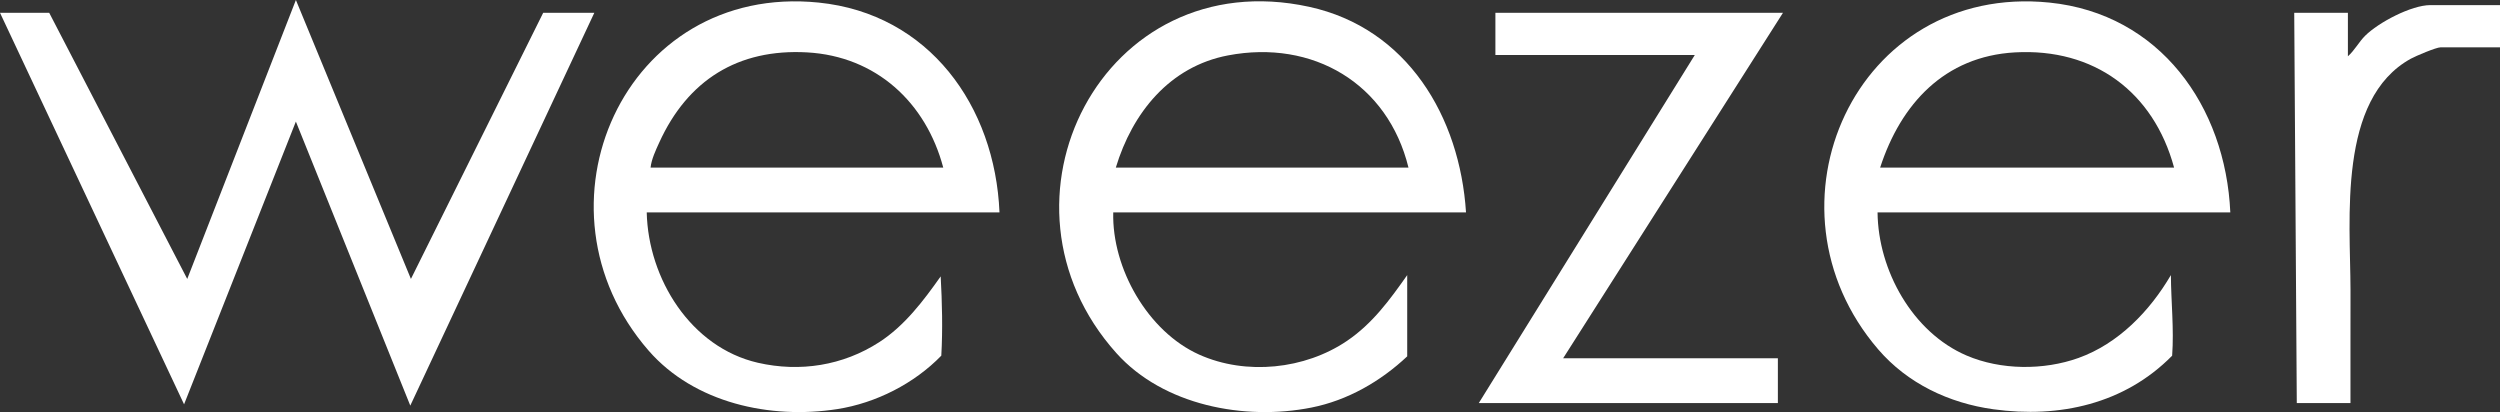 <svg xmlns="http://www.w3.org/2000/svg" fill="none" viewBox="0 0 182 30" height="30" width="182">
<rect x="0" y="0" width="182" height="30" fill="#333333" stroke="none"/>
<path fill="white" d="M3.582 0.931L13.631 20.307L21.541 0L29.915 20.306L39.545 0.931H43.267L29.869 29.528L21.54 8.85L13.4 29.435L0 0.931H3.582Z"></path>
<path fill="white" d="M72.763 15.463H47.082C47.191 20.292 50.288 25.288 55.176 26.409C58.239 27.111 61.373 26.614 64.009 24.909C65.864 23.709 67.225 21.899 68.482 20.12C68.586 22.039 68.635 23.97 68.527 25.893C66.553 27.926 63.77 29.341 60.965 29.781C56.087 30.544 50.547 29.344 47.219 25.524C38.17 15.132 45.424 -1.252 59.596 0.187C67.635 1.003 72.438 7.715 72.763 15.462V15.463ZM68.669 12.203C67.411 7.449 63.772 4.096 58.764 3.814C53.722 3.531 50.061 5.84 47.996 10.37C47.738 10.934 47.427 11.592 47.361 12.203H68.669Z"></path>
<path fill="white" d="M81.044 15.463C80.941 19.531 83.561 24.142 87.308 25.819C90.71 27.341 94.994 26.896 98.062 24.816C99.917 23.558 101.174 21.832 102.445 20.027V25.942C100.508 27.764 98.103 29.149 95.469 29.671C90.597 30.639 84.689 29.514 81.276 25.71C71.395 14.701 80.288 -2.77 95.299 0.494C102.449 2.049 106.278 8.495 106.726 15.463H81.044ZM102.538 12.203C101.036 6.073 95.57 2.857 89.4 4.033C85.143 4.844 82.436 8.215 81.231 12.203H102.539H102.538Z"></path>
<path fill="white" d="M162.368 15.463H136.686C136.725 19.672 139.229 24.195 143.166 25.882C145.657 26.95 148.777 26.969 151.318 26.058C154.224 25.015 156.509 22.643 158.041 20.026C158.053 21.986 158.274 23.935 158.132 25.894C154.674 29.407 149.924 30.46 145.12 29.795C141.89 29.348 138.867 27.918 136.731 25.432C127.778 15.009 135.09 -1.244 149.199 0.188C157.235 1.005 162.021 7.736 162.367 15.464L162.368 15.463ZM158.274 12.203C156.778 6.687 152.443 3.488 146.684 3.814C141.569 4.105 138.385 7.551 136.873 12.203H158.274Z"></path>
<path fill="white" d="M129.801 0.931L113.796 26.082H129.429V29.342H107.656L123.381 4.005H108.865V0.931H129.801Z"></path>
<path fill="white" d="M182 0.372V3.446H177.673C177.354 3.446 175.868 4.077 175.518 4.269C170.162 7.208 171.106 15.968 171.117 21.094C171.123 23.843 171.105 26.594 171.114 29.342H167.206L167.02 0.931H170.927V4.098C171.41 3.671 171.726 3.058 172.18 2.605C173.152 1.636 175.548 0.372 176.929 0.372H182Z"></path>
</svg>
